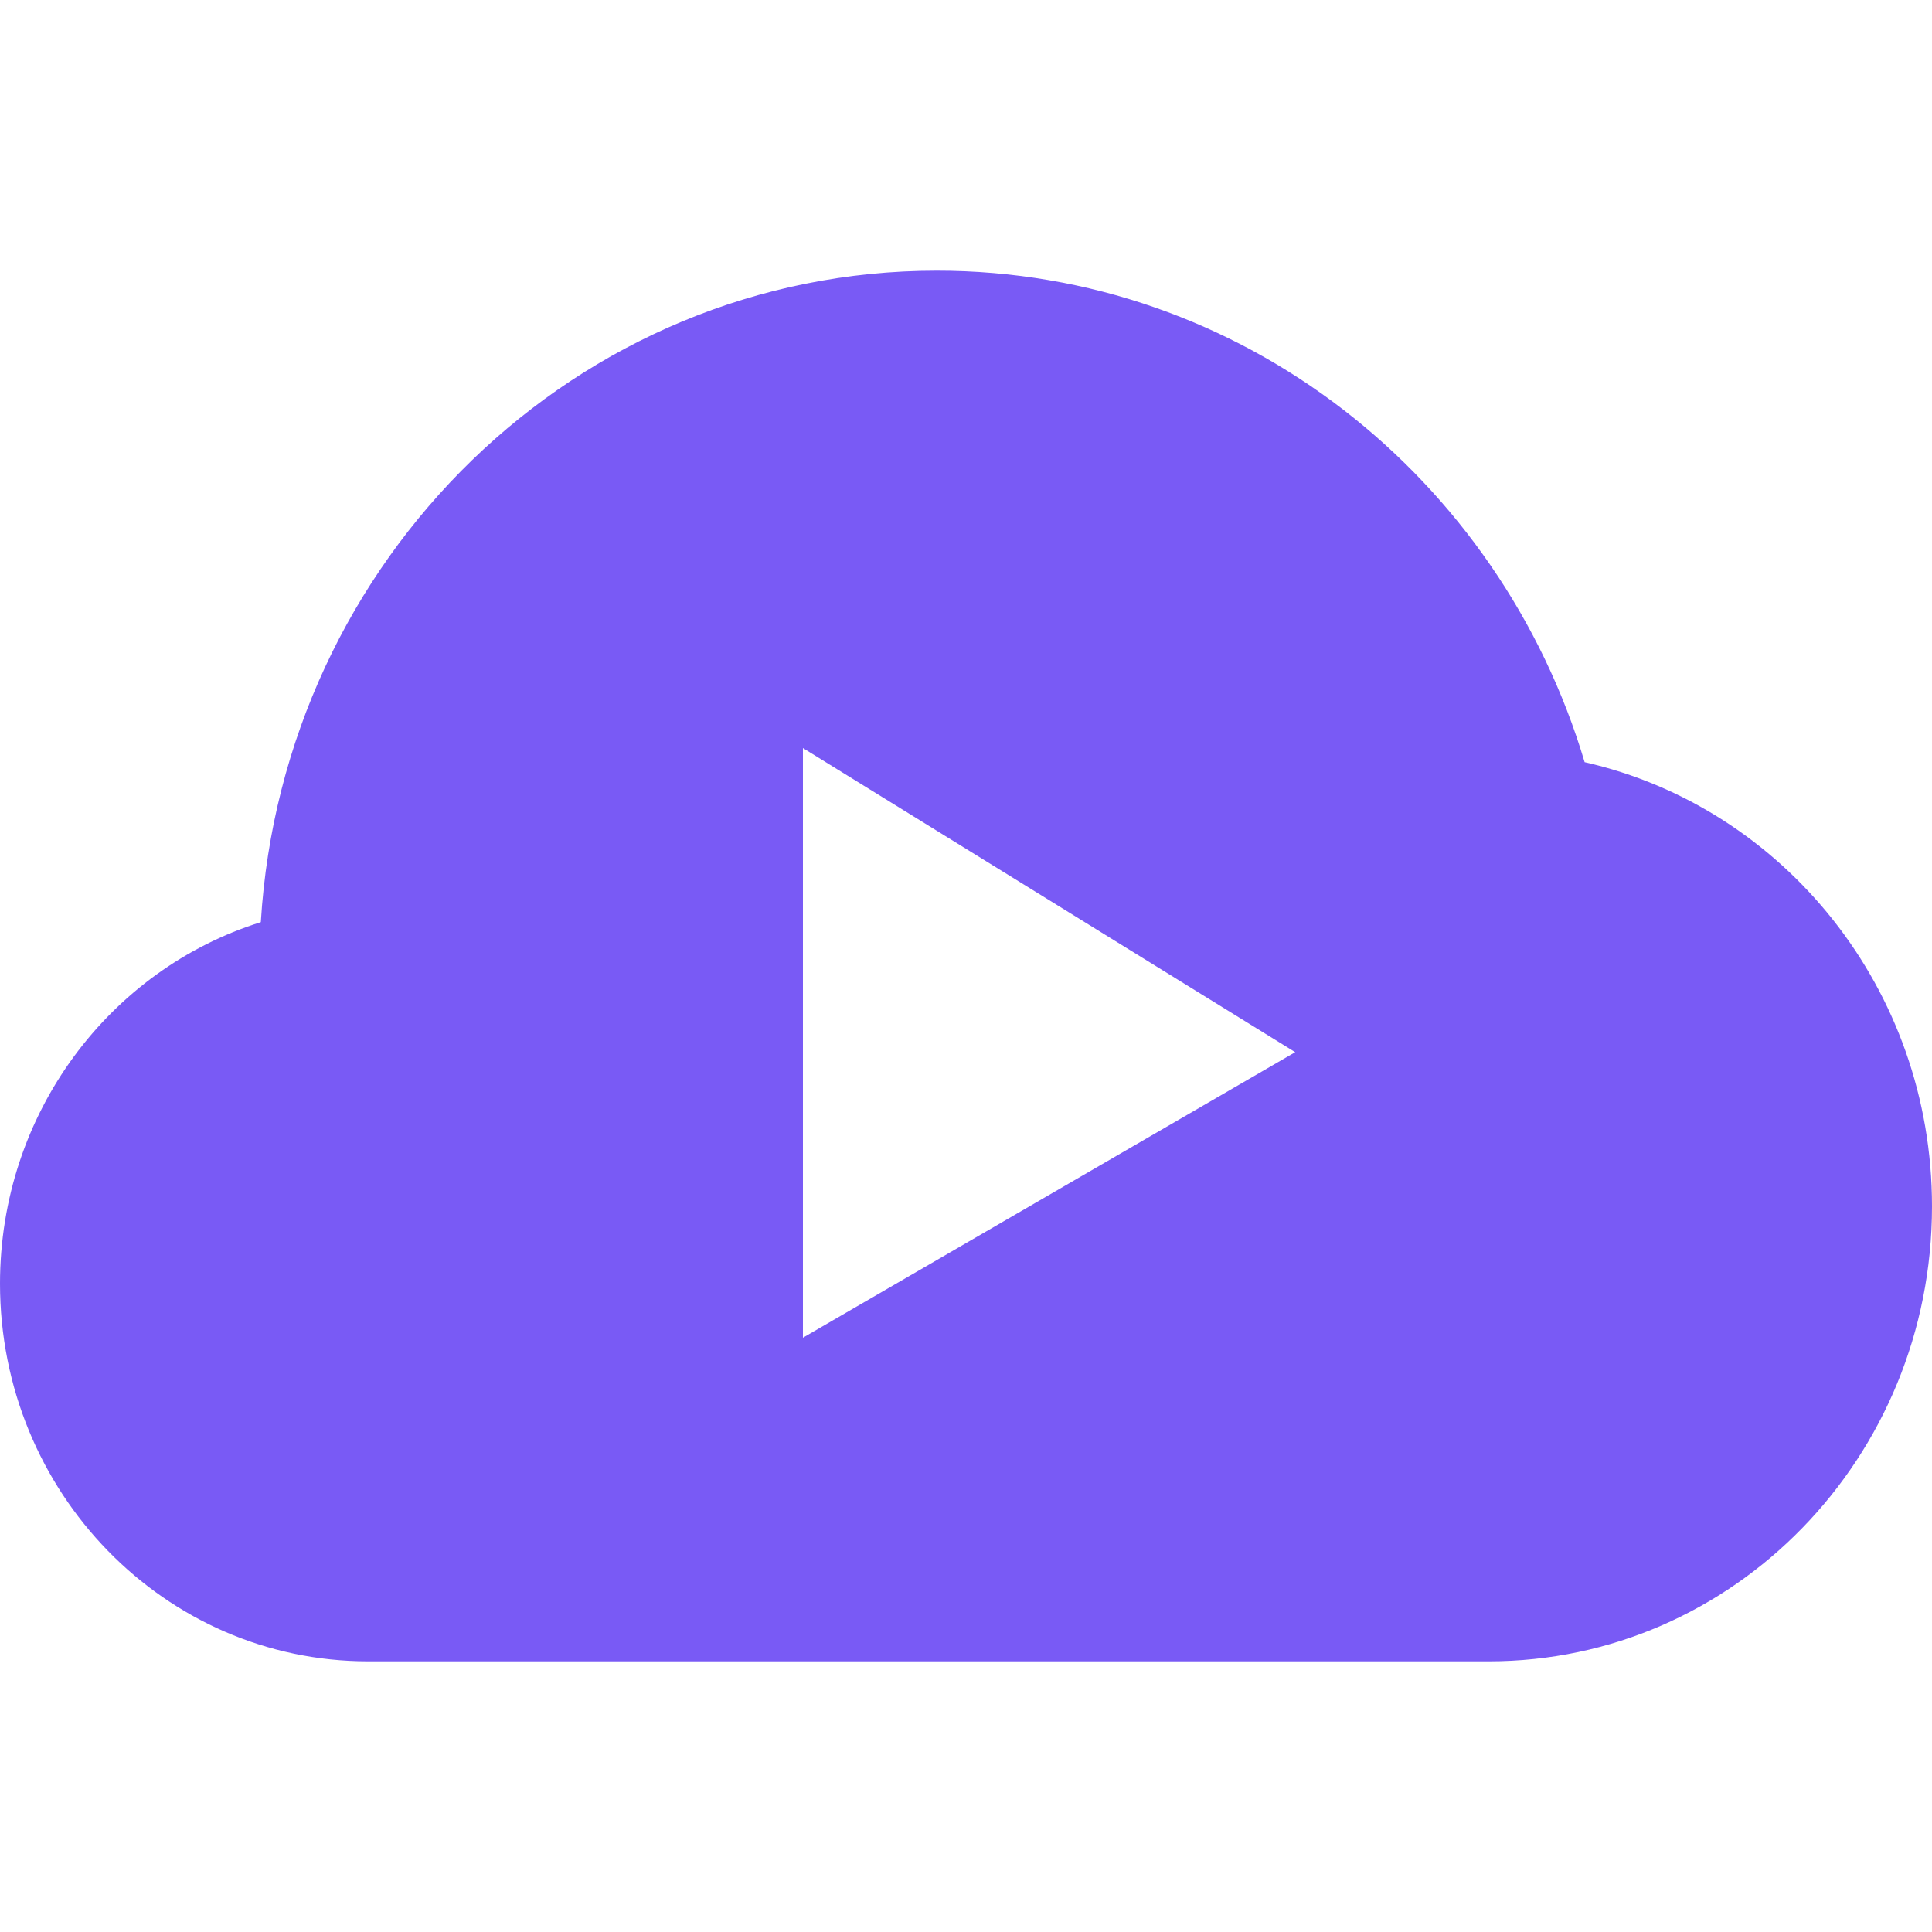 <?xml version="1.0" encoding="utf-8"?>
<!-- Generator: Adobe Illustrator 25.0.0, SVG Export Plug-In . SVG Version: 6.00 Build 0)  -->
<svg version="1.1" id="Layer_1" xmlns="http://www.w3.org/2000/svg" xmlns:xlink="http://www.w3.org/1999/xlink" x="0px" y="0px"
	 viewBox="0 0 100 100" style="enable-background:new 0 0 100 100;" xml:space="preserve">
<style type="text/css">
	.st0{fill:#4DD1BC;}
	.st1{fill:#FD710F;}
	.st2{fill:#795AF5;}
</style>
<path class="st2" d="M82.02,39.45c-4.39-14.73-17.74-25.44-33.53-25.44c-18.62,0-33.85,14.9-34.99,33.72C5.68,50.18,0,57.62,0,66.44
	c0,10.8,8.53,19.55,19.05,19.55h58.01c12.67,0,22.94-10.54,22.94-23.55C100,51.18,92.3,41.78,82.02,39.45L82.02,39.45z M41.56,69.24
	V38.72l25.48,15.74L41.56,69.24z"/>
</svg>
